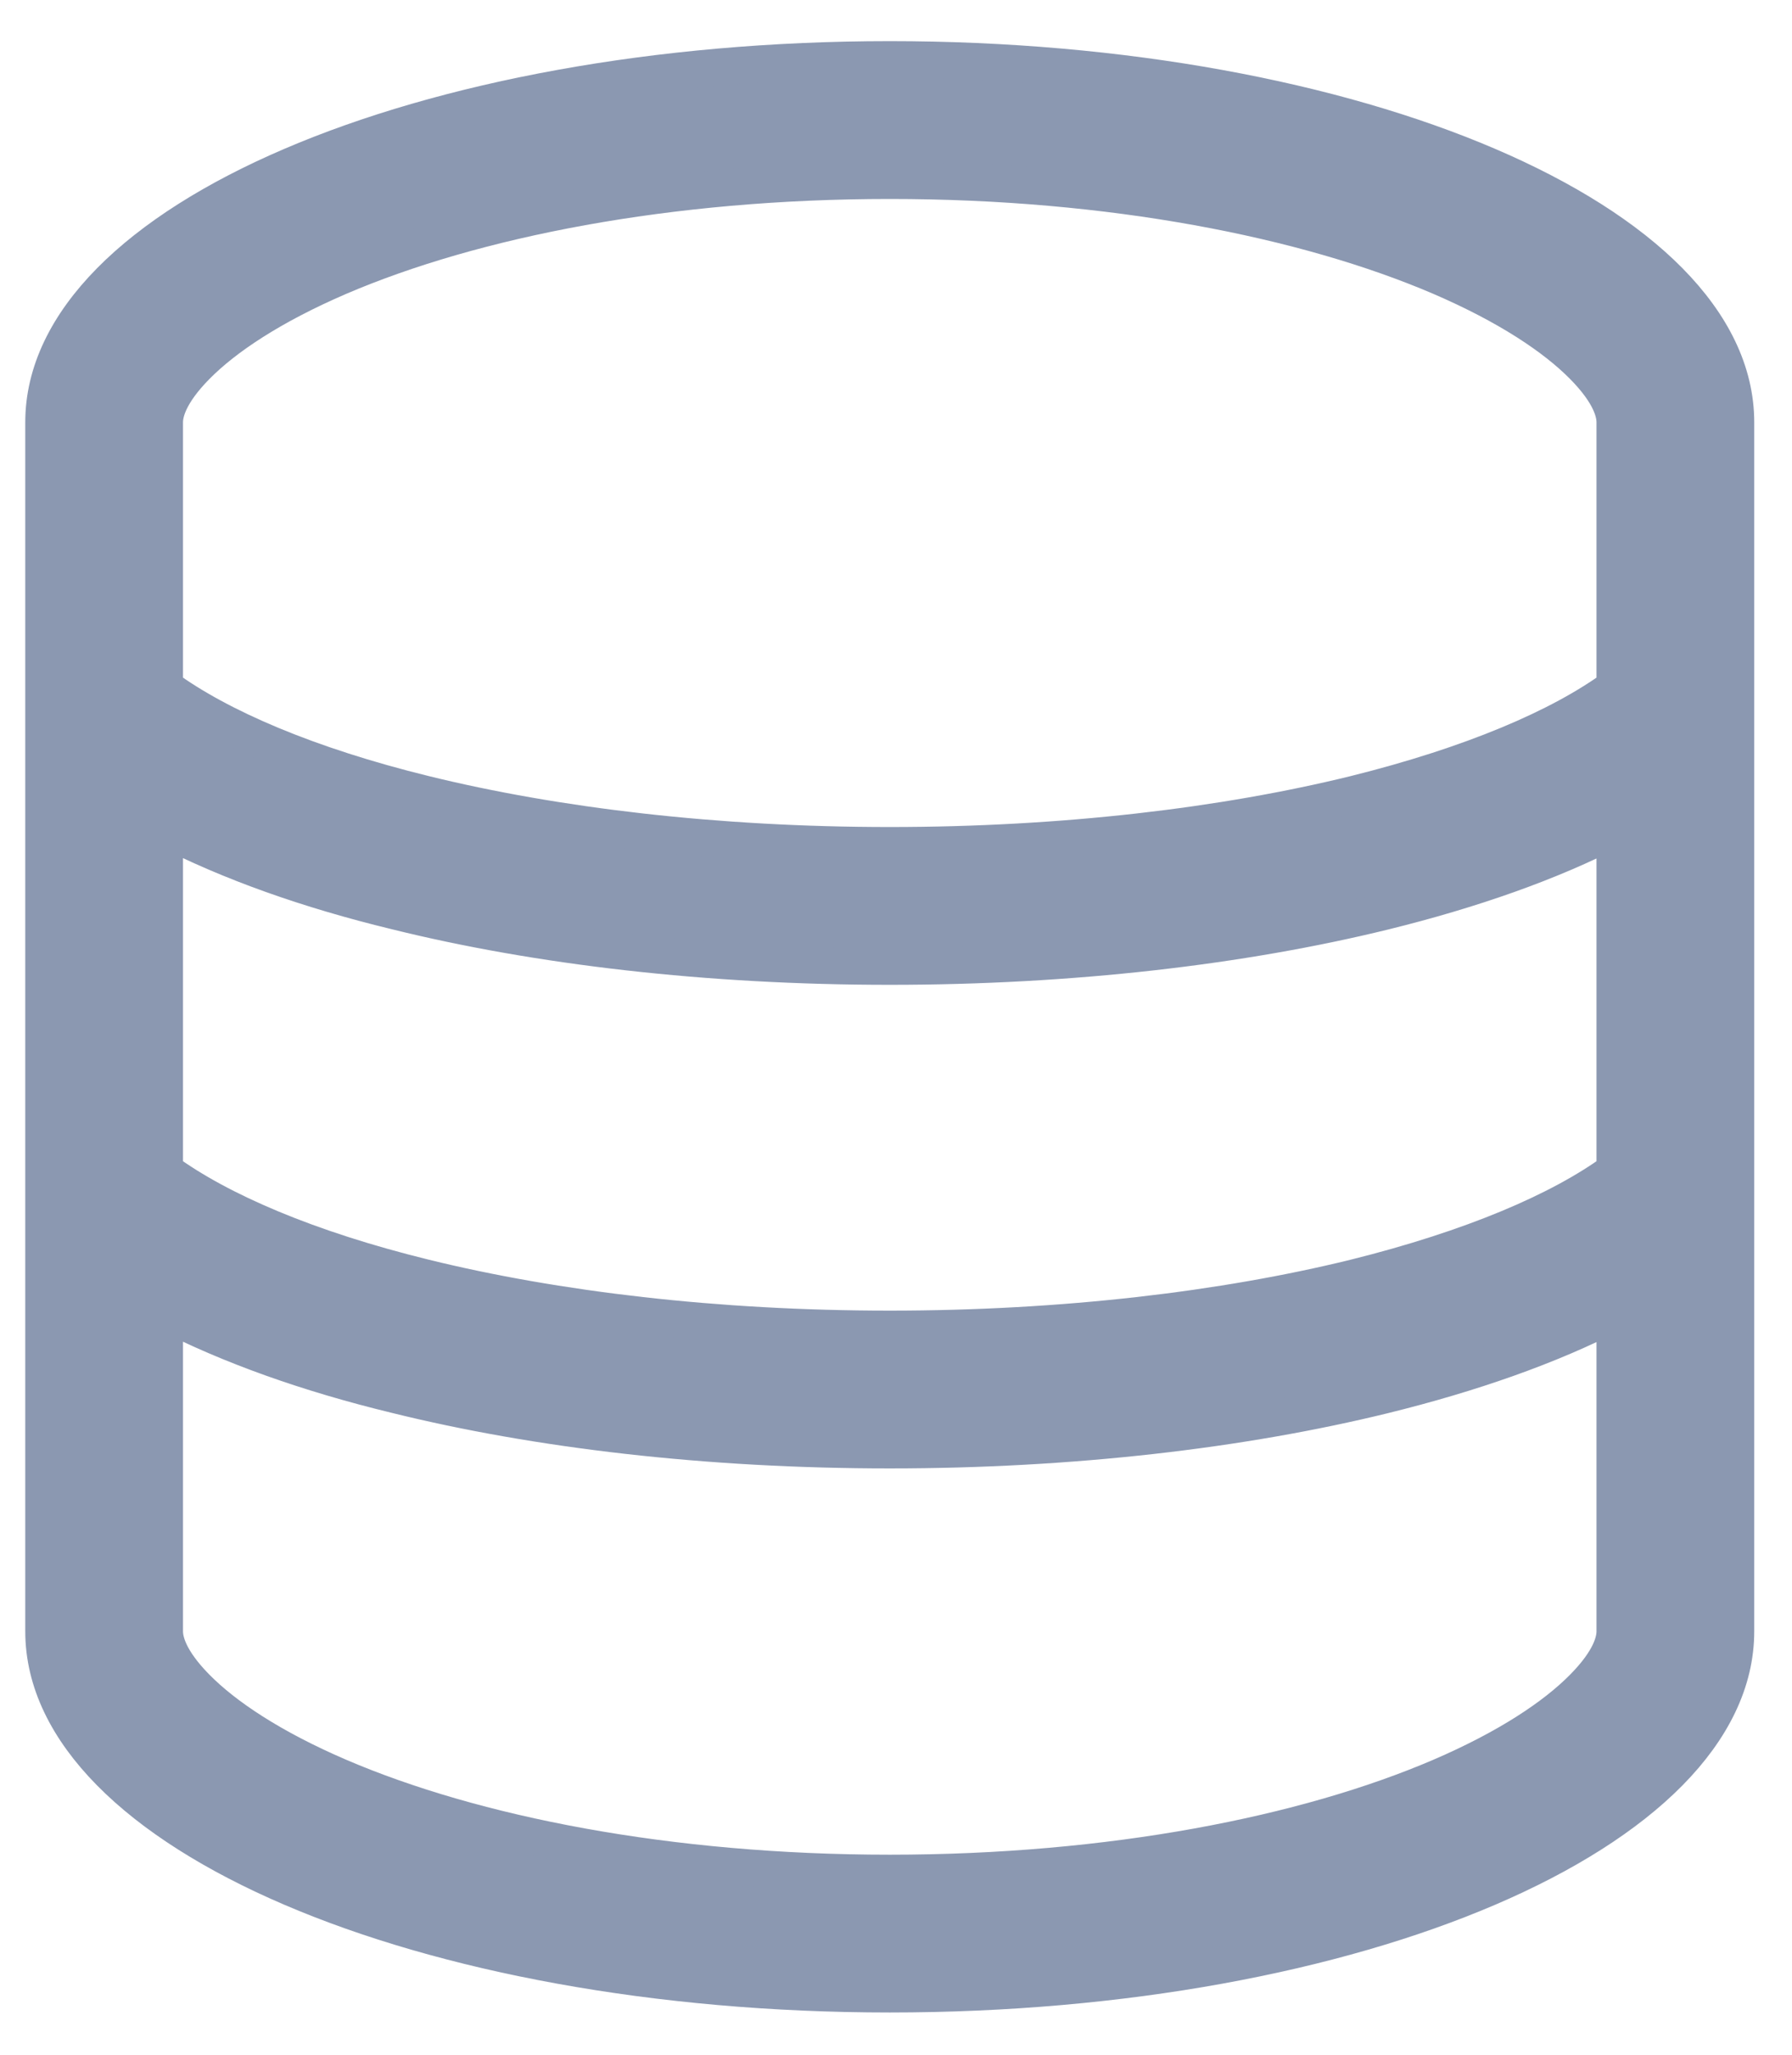 <?xml version="1.0" encoding="UTF-8"?>
<svg xmlns="http://www.w3.org/2000/svg" width="41" height="47" viewBox="0 0 41 47" fill="none">
  <path d="M36.949 37.312C36.949 37.52 36.863 37.952 36.223 38.6C35.575 39.257 34.503 39.974 32.957 40.639C29.872 41.962 25.421 42.843 20.357 42.843C15.293 42.843 10.843 41.962 7.758 40.639C6.211 39.974 5.139 39.257 4.491 38.6C3.852 37.952 3.765 37.52 3.765 37.312V30.01C5.252 30.779 7.058 31.419 9.054 31.903C12.295 32.706 16.192 33.164 20.357 33.164C24.522 33.164 28.42 32.706 31.66 31.911C33.657 31.419 35.463 30.788 36.949 30.019V37.321V37.312ZM36.949 18.949V26.778C35.696 27.694 33.674 28.558 30.995 29.224C28.005 29.958 24.332 30.399 20.357 30.399C16.382 30.399 12.709 29.958 9.719 29.224C7.04 28.567 5.018 27.694 3.765 26.778V18.949C5.252 19.718 7.058 20.358 9.054 20.841C12.295 21.645 16.192 22.103 20.357 22.103C24.522 22.103 28.42 21.645 31.66 20.85C33.657 20.358 35.463 19.727 36.949 18.958V18.949ZM36.949 15.717C35.696 16.633 33.674 17.497 30.995 18.163C28.005 18.897 24.332 19.338 20.357 19.338C16.382 19.338 12.709 18.897 9.719 18.163C7.04 17.506 5.018 16.633 3.765 15.717V9.659C3.765 9.452 3.852 9.02 4.491 8.372C5.139 7.715 6.211 6.998 7.758 6.332C10.843 5.01 15.293 4.129 20.357 4.129C25.421 4.129 29.872 5.01 32.957 6.332C34.503 6.998 35.575 7.715 36.223 8.372C36.863 9.02 36.949 9.452 36.949 9.659V15.717ZM39.714 37.312V9.659C39.714 5.079 31.047 1.363 20.357 1.363C9.668 1.363 1 5.079 1 9.659V37.312C1 41.892 9.668 45.608 20.357 45.608C31.047 45.608 39.714 41.892 39.714 37.312Z" fill="#8B98B1" stroke="#8B98B1" stroke-width="0.844"></path>
</svg>
